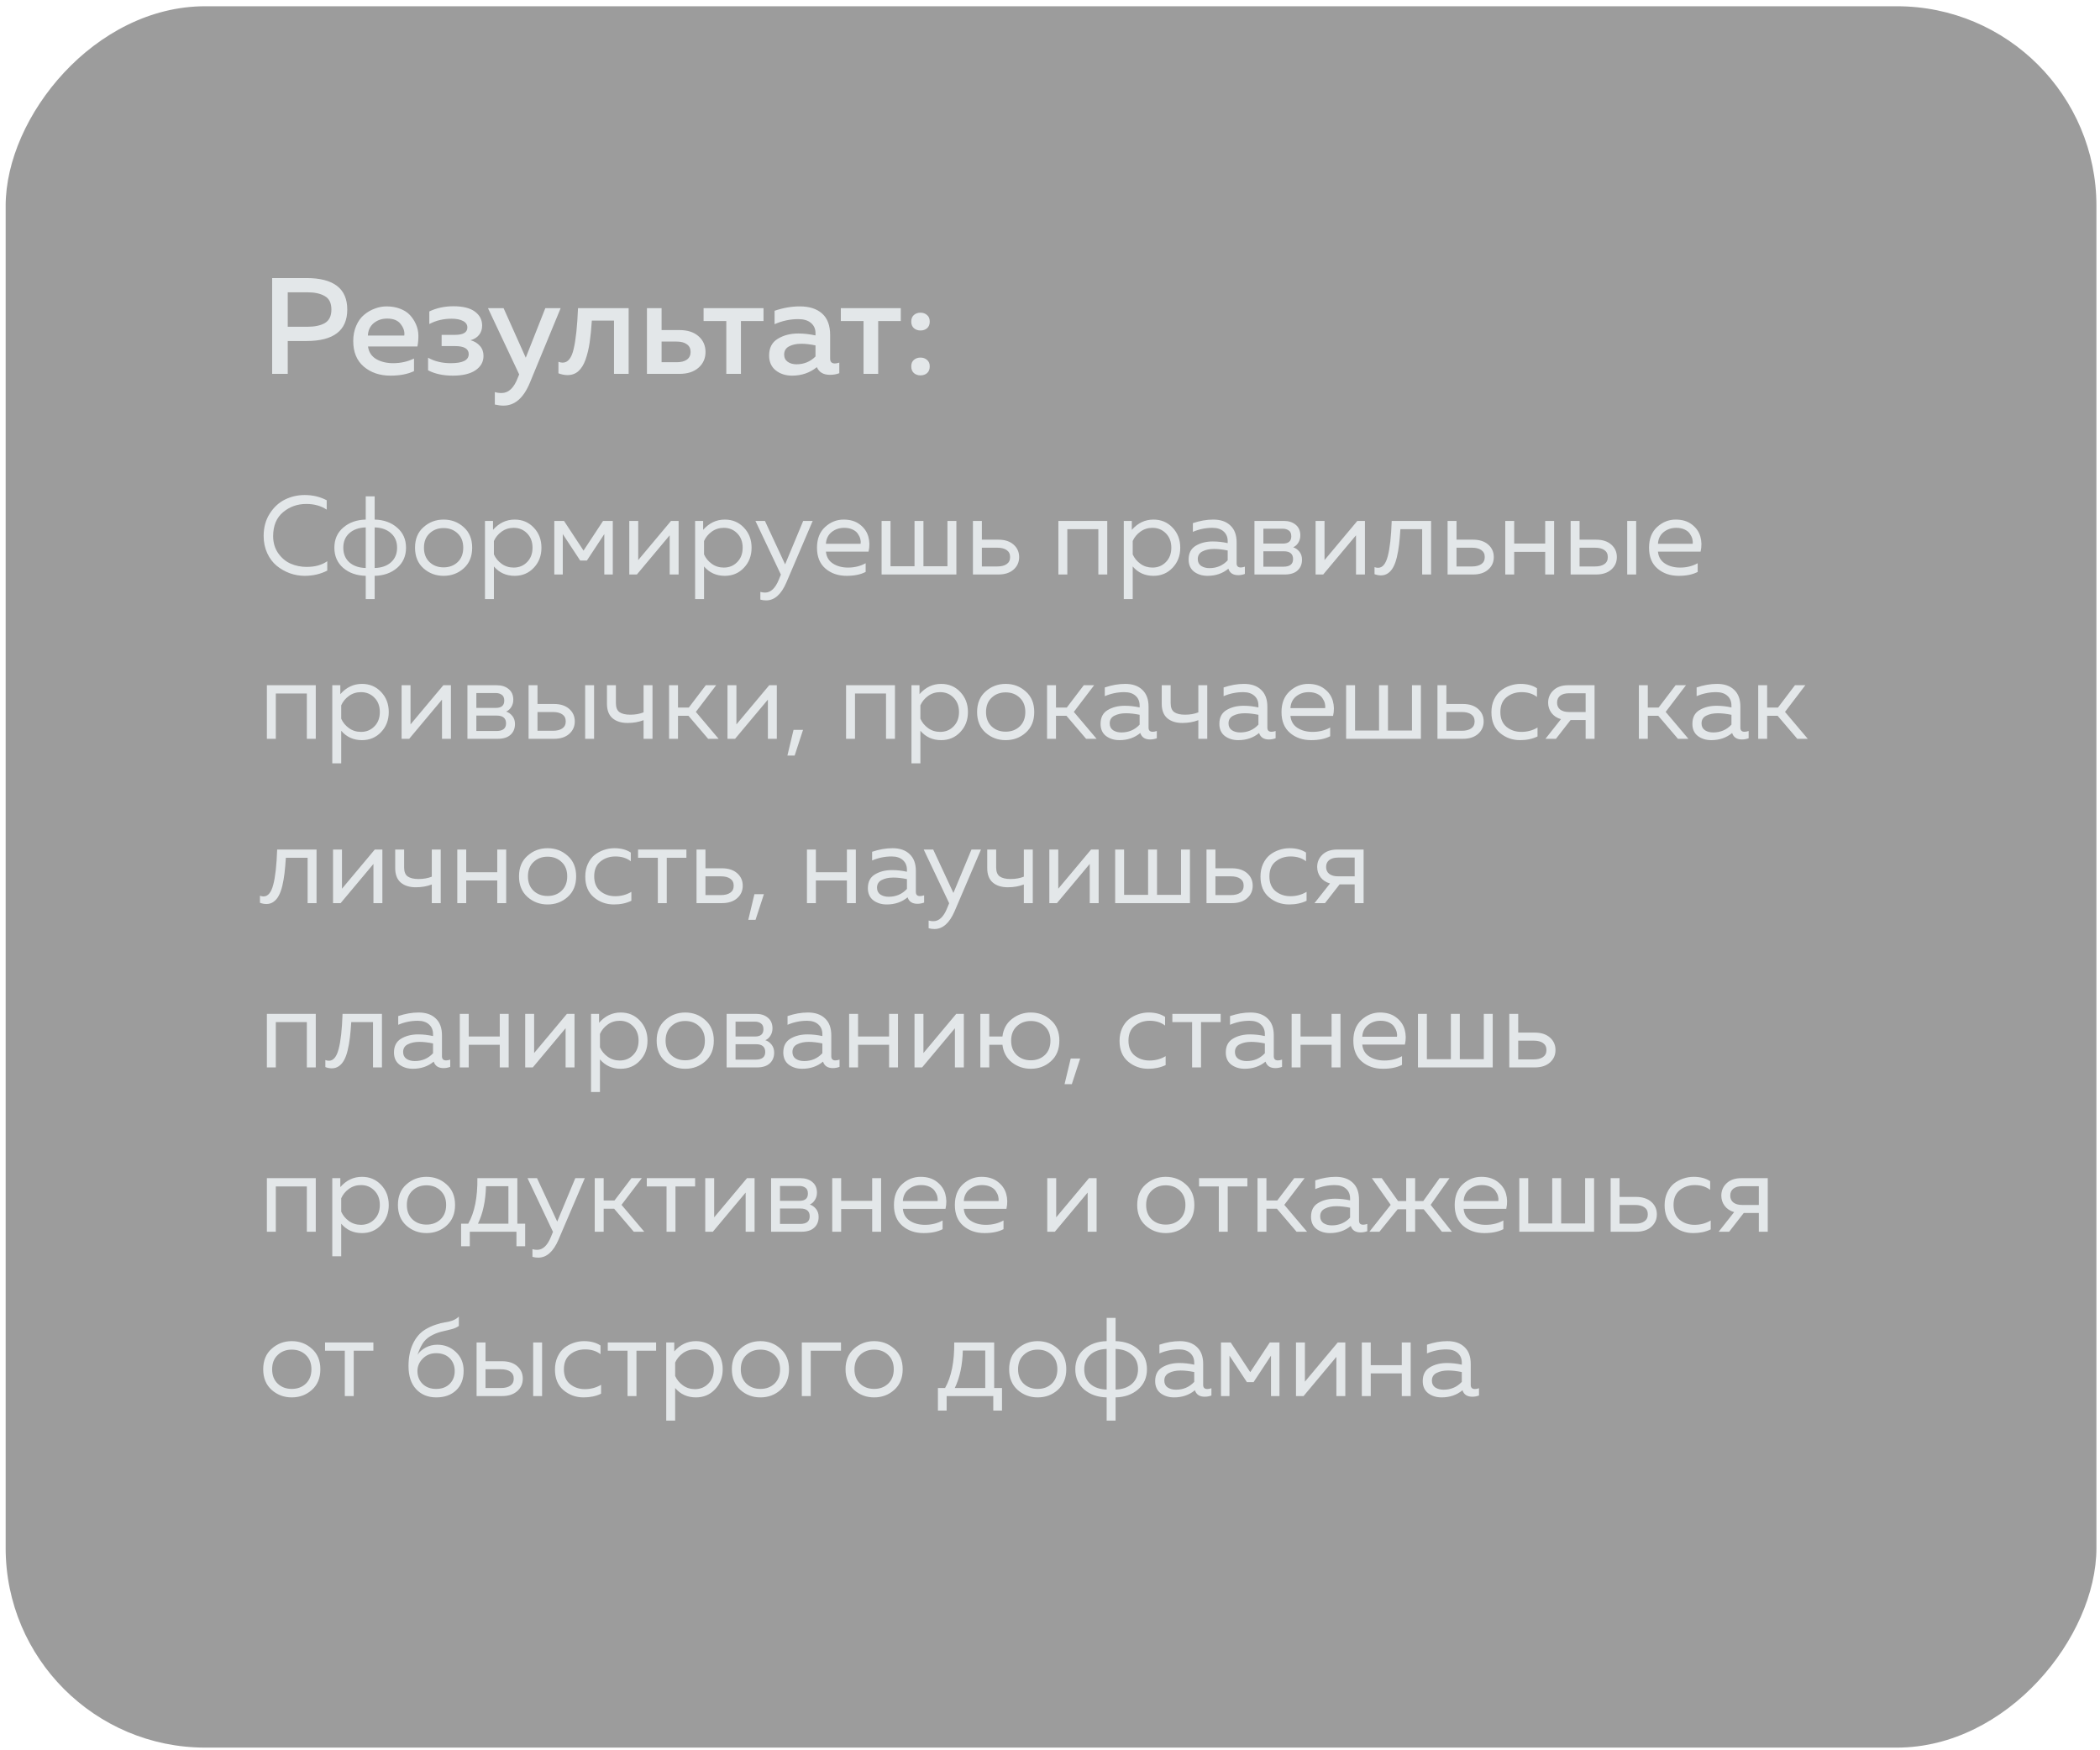<?xml version="1.0" encoding="UTF-8"?> <svg xmlns="http://www.w3.org/2000/svg" width="294" height="245" viewBox="0 0 294 245" fill="none"> <g filter="url(#filter0_b_303_1802)"> <rect width="292.708" height="243.75" rx="27.94" transform="matrix(-1 0 0 1 293.5 0.875)" fill="#3A3A3A" fill-opacity="0.5"></rect> </g> <path d="M36.911 75.026C36.911 73.818 37.198 72.771 37.77 71.885C38.343 70.99 39.057 70.333 39.911 69.917C40.765 69.5 41.682 69.292 42.661 69.292C43.786 69.292 44.812 69.537 45.739 70.026V71.339C44.948 70.807 43.995 70.542 42.88 70.542C41.63 70.542 40.547 70.927 39.63 71.698C38.713 72.458 38.25 73.568 38.239 75.026C38.239 75.953 38.474 76.755 38.942 77.432C39.422 78.109 40.005 78.599 40.692 78.901C41.39 79.203 42.135 79.354 42.927 79.354C44.104 79.354 45.067 79.089 45.817 78.557V79.87C44.87 80.359 43.812 80.604 42.645 80.604C41.948 80.604 41.26 80.484 40.583 80.245C39.906 79.995 39.291 79.646 38.739 79.198C38.187 78.74 37.745 78.151 37.411 77.432C37.078 76.703 36.911 75.901 36.911 75.026ZM52.453 83.854H51.203V80.604C49.932 80.573 48.88 80.203 48.047 79.495C47.224 78.776 46.812 77.833 46.812 76.667C46.812 75.5 47.224 74.563 48.047 73.854C48.88 73.135 49.932 72.76 51.203 72.729V69.479H52.453V72.729C53.724 72.76 54.771 73.135 55.593 73.854C56.427 74.563 56.843 75.5 56.843 76.667C56.843 77.833 56.427 78.776 55.593 79.495C54.771 80.203 53.724 80.573 52.453 80.604V83.854ZM48.906 74.635C48.343 75.135 48.062 75.813 48.062 76.667C48.062 77.521 48.343 78.203 48.906 78.714C49.479 79.214 50.245 79.479 51.203 79.51V73.823C50.245 73.854 49.479 74.125 48.906 74.635ZM52.453 73.823V79.51C53.411 79.479 54.172 79.214 54.734 78.714C55.307 78.203 55.593 77.521 55.593 76.667C55.593 75.813 55.307 75.135 54.734 74.635C54.172 74.125 53.411 73.854 52.453 73.823ZM59.292 79.557C58.5 78.849 58.104 77.885 58.104 76.667C58.104 75.448 58.5 74.49 59.292 73.792C60.083 73.083 61.021 72.729 62.104 72.729C63.198 72.729 64.135 73.083 64.917 73.792C65.708 74.49 66.104 75.448 66.104 76.667C66.104 77.885 65.708 78.849 64.917 79.557C64.135 80.255 63.198 80.604 62.104 80.604C61.021 80.604 60.083 80.255 59.292 79.557ZM64.073 78.682C64.594 78.182 64.854 77.51 64.854 76.667C64.854 75.823 64.594 75.156 64.073 74.667C63.552 74.167 62.896 73.917 62.104 73.917C61.312 73.917 60.656 74.167 60.135 74.667C59.614 75.156 59.354 75.823 59.354 76.667C59.354 77.51 59.614 78.182 60.135 78.682C60.656 79.172 61.312 79.417 62.104 79.417C62.896 79.417 63.552 79.172 64.073 78.682ZM69.022 74.167C69.866 73.208 70.876 72.729 72.053 72.729C73.126 72.729 74.017 73.104 74.725 73.854C75.444 74.604 75.803 75.542 75.803 76.667C75.803 77.792 75.444 78.729 74.725 79.479C74.017 80.229 73.126 80.604 72.053 80.604C70.866 80.604 69.897 80.167 69.147 79.292V83.854H67.897V72.917H69.022V74.167ZM73.788 78.682C74.298 78.172 74.553 77.5 74.553 76.667C74.553 75.833 74.298 75.162 73.788 74.651C73.288 74.141 72.663 73.885 71.913 73.885C71.277 73.885 70.715 74.063 70.225 74.417C69.736 74.771 69.376 75.208 69.147 75.729V77.604C69.376 78.125 69.736 78.563 70.225 78.917C70.715 79.271 71.277 79.448 71.913 79.448C72.663 79.448 73.288 79.193 73.788 78.682ZM78.789 80.417H77.602V72.917H78.961L81.695 77.073L84.43 72.917H85.789V80.417H84.602V74.76L82.164 78.464H81.227L78.789 74.76V80.417ZM89.162 80.417H88.1V72.917H89.35V78.401L93.944 72.917H95.006V80.417H93.756V74.932L89.162 80.417ZM98.441 74.167C99.285 73.208 100.295 72.729 101.472 72.729C102.545 72.729 103.436 73.104 104.144 73.854C104.863 74.604 105.222 75.542 105.222 76.667C105.222 77.792 104.863 78.729 104.144 79.479C103.436 80.229 102.545 80.604 101.472 80.604C100.285 80.604 99.316 80.167 98.566 79.292V83.854H97.316V72.917H98.441V74.167ZM103.207 78.682C103.717 78.172 103.972 77.5 103.972 76.667C103.972 75.833 103.717 75.162 103.207 74.651C102.707 74.141 102.082 73.885 101.332 73.885C100.696 73.885 100.134 74.063 99.644 74.417C99.155 74.771 98.795 75.208 98.566 75.729V77.604C98.795 78.125 99.155 78.563 99.644 78.917C100.134 79.271 100.696 79.448 101.332 79.448C102.082 79.448 102.707 79.193 103.207 78.682ZM109.917 78.995L112.449 72.917H113.777L110.089 81.542C109.371 83.208 108.428 84.042 107.261 84.042C106.98 84.042 106.709 84.005 106.449 83.932V82.854C106.667 82.917 106.886 82.948 107.105 82.948C107.907 82.948 108.553 82.339 109.042 81.12L109.324 80.432L105.761 72.917H107.089L109.917 78.995ZM114.379 76.667C114.379 75.438 114.754 74.474 115.504 73.776C116.264 73.078 117.134 72.729 118.113 72.729C119.03 72.729 119.785 72.958 120.379 73.417C120.983 73.875 121.379 74.443 121.566 75.12C121.754 75.787 121.764 76.484 121.597 77.214H115.629C115.701 77.953 116.03 78.51 116.613 78.885C117.196 79.26 117.899 79.448 118.722 79.448C119.639 79.448 120.462 79.245 121.191 78.839V80.057C120.493 80.422 119.608 80.604 118.535 80.604C117.347 80.604 116.358 80.266 115.566 79.589C114.774 78.912 114.379 77.938 114.379 76.667ZM120.488 76.12C120.519 75.901 120.504 75.672 120.441 75.432C120.379 75.193 120.264 74.953 120.097 74.714C119.941 74.474 119.696 74.276 119.363 74.12C119.03 73.964 118.639 73.885 118.191 73.885C117.514 73.885 116.925 74.083 116.425 74.479C115.936 74.875 115.67 75.422 115.629 76.12H120.488ZM133.893 80.417H123.424V72.917H124.674V79.26H128.033V72.917H129.283V79.26H132.643V72.917H133.893V80.417ZM139.773 80.417H136.211V72.917H137.461V75.542H139.773C140.669 75.542 141.377 75.771 141.898 76.229C142.419 76.688 142.679 77.271 142.679 77.979C142.679 78.688 142.419 79.271 141.898 79.729C141.377 80.188 140.669 80.417 139.773 80.417ZM137.461 76.667V79.292H139.617C140.179 79.292 140.617 79.182 140.929 78.964C141.252 78.745 141.414 78.417 141.414 77.979C141.414 77.542 141.252 77.214 140.929 76.995C140.617 76.776 140.179 76.667 139.617 76.667H137.461ZM149.424 80.417H148.174V72.917H155.017V80.417H153.767V74.073H149.424V80.417ZM158.454 74.167C159.298 73.208 160.308 72.729 161.485 72.729C162.558 72.729 163.449 73.104 164.157 73.854C164.876 74.604 165.235 75.542 165.235 76.667C165.235 77.792 164.876 78.729 164.157 79.479C163.449 80.229 162.558 80.604 161.485 80.604C160.298 80.604 159.329 80.167 158.579 79.292V83.854H157.329V72.917H158.454V74.167ZM163.219 78.682C163.73 78.172 163.985 77.5 163.985 76.667C163.985 75.833 163.73 75.162 163.219 74.651C162.719 74.141 162.094 73.885 161.344 73.885C160.709 73.885 160.147 74.063 159.657 74.417C159.167 74.771 158.808 75.208 158.579 75.729V77.604C158.808 78.125 159.167 78.563 159.657 78.917C160.147 79.271 160.709 79.448 161.344 79.448C162.094 79.448 162.719 79.193 163.219 78.682ZM173.127 78.854C173.127 79.24 173.32 79.432 173.705 79.432C173.872 79.432 174.065 79.396 174.283 79.323V80.339C173.971 80.453 173.658 80.51 173.346 80.51C172.627 80.51 172.169 80.208 171.971 79.604C171.169 80.271 170.195 80.604 169.049 80.604C168.32 80.604 167.695 80.412 167.174 80.026C166.664 79.63 166.408 79.063 166.408 78.323C166.408 77.438 166.737 76.797 167.393 76.401C168.059 75.995 168.862 75.792 169.799 75.792C170.487 75.792 171.179 75.87 171.877 76.026V75.76C171.877 75.188 171.69 74.734 171.315 74.401C170.94 74.057 170.414 73.885 169.737 73.885C168.789 73.885 167.877 74.073 167.002 74.448V73.229C167.981 72.896 168.934 72.729 169.862 72.729C170.882 72.729 171.679 73.005 172.252 73.557C172.836 74.099 173.127 74.885 173.127 75.917V78.854ZM167.69 78.26C167.69 78.677 167.846 78.995 168.158 79.214C168.481 79.422 168.867 79.526 169.315 79.526C170.346 79.526 171.2 79.162 171.877 78.432V77.057C171.169 76.912 170.533 76.839 169.971 76.839C169.336 76.839 168.794 76.953 168.346 77.182C167.908 77.401 167.69 77.76 167.69 78.26ZM179.859 80.417H175.624V72.917H179.734C180.411 72.917 180.963 73.094 181.39 73.448C181.827 73.802 182.046 74.302 182.046 74.948C182.046 75.323 181.952 75.662 181.765 75.964C181.577 76.266 181.338 76.479 181.046 76.604C181.39 76.719 181.681 76.927 181.921 77.229C182.161 77.531 182.28 77.901 182.28 78.339C182.28 78.974 182.072 79.479 181.655 79.854C181.249 80.229 180.65 80.417 179.859 80.417ZM176.874 77.167V79.323H179.687C180.582 79.323 181.03 78.969 181.03 78.26C181.03 77.531 180.598 77.167 179.734 77.167H176.874ZM176.874 74.01V76.089H179.609C180.39 76.089 180.78 75.75 180.78 75.073C180.78 74.688 180.666 74.417 180.437 74.26C180.207 74.094 179.931 74.01 179.609 74.01H176.874ZM185.247 80.417H184.184V72.917H185.434V78.401L190.028 72.917H191.091V80.417H189.841V74.932L185.247 80.417ZM196.057 74.073C196.005 74.896 195.942 75.615 195.869 76.229C195.796 76.844 195.692 77.438 195.557 78.01C195.421 78.573 195.255 79.031 195.057 79.385C194.869 79.74 194.63 80.021 194.338 80.229C194.046 80.438 193.713 80.542 193.338 80.542C193.036 80.542 192.734 80.484 192.432 80.37V79.385C192.599 79.448 192.765 79.479 192.932 79.479C193.557 79.479 194.01 78.932 194.291 77.839C194.583 76.734 194.765 75.094 194.838 72.917H200.354V80.417H199.104V74.073H196.057ZM206.225 80.417H202.663V72.917H203.913V75.542H206.225C207.121 75.542 207.829 75.771 208.35 76.229C208.871 76.688 209.131 77.271 209.131 77.979C209.131 78.688 208.871 79.271 208.35 79.729C207.829 80.188 207.121 80.417 206.225 80.417ZM203.913 76.667V79.292H206.069C206.631 79.292 207.069 79.182 207.381 78.964C207.704 78.745 207.866 78.417 207.866 77.979C207.866 77.542 207.704 77.214 207.381 76.995C207.069 76.776 206.631 76.667 206.069 76.667H203.913ZM211.985 80.417H210.735V72.917H211.985V76.089H216.328V72.917H217.578V80.417H216.328V77.245H211.985V80.417ZM223.452 80.417H219.89V72.917H221.14V75.542H223.452C224.348 75.542 225.057 75.771 225.577 76.229C226.098 76.688 226.359 77.271 226.359 77.979C226.359 78.688 226.098 79.271 225.577 79.729C225.057 80.188 224.348 80.417 223.452 80.417ZM221.14 76.667V79.292H223.296C223.859 79.292 224.296 79.182 224.609 78.964C224.932 78.745 225.093 78.417 225.093 77.979C225.093 77.542 224.932 77.214 224.609 76.995C224.296 76.776 223.859 76.667 223.296 76.667H221.14ZM229.062 80.417H227.812V72.917H229.062V80.417ZM230.864 76.667C230.864 75.438 231.239 74.474 231.989 73.776C232.75 73.078 233.619 72.729 234.599 72.729C235.515 72.729 236.27 72.958 236.864 73.417C237.468 73.875 237.864 74.443 238.052 75.12C238.239 75.787 238.25 76.484 238.083 77.214H232.114C232.187 77.953 232.515 78.51 233.099 78.885C233.682 79.26 234.385 79.448 235.208 79.448C236.125 79.448 236.947 79.245 237.677 78.839V80.057C236.979 80.422 236.093 80.604 235.02 80.604C233.833 80.604 232.843 80.266 232.052 79.589C231.26 78.912 230.864 77.938 230.864 76.667ZM236.974 76.12C237.005 75.901 236.989 75.672 236.927 75.432C236.864 75.193 236.75 74.953 236.583 74.714C236.427 74.474 236.182 74.276 235.849 74.12C235.515 73.964 235.125 73.885 234.677 73.885C234 73.885 233.411 74.083 232.911 74.479C232.421 74.875 232.156 75.422 232.114 76.12H236.974ZM38.614 103.417H37.364V95.917H44.208V103.417H42.958V97.073H38.614V103.417ZM47.645 97.167C48.488 96.208 49.499 95.729 50.676 95.729C51.749 95.729 52.639 96.104 53.348 96.854C54.066 97.604 54.426 98.542 54.426 99.667C54.426 100.792 54.066 101.729 53.348 102.479C52.639 103.229 51.749 103.604 50.676 103.604C49.488 103.604 48.52 103.167 47.77 102.292V106.854H46.52V95.917H47.645V97.167ZM52.41 101.682C52.921 101.172 53.176 100.5 53.176 99.667C53.176 98.833 52.921 98.162 52.41 97.651C51.91 97.141 51.285 96.885 50.535 96.885C49.9 96.885 49.337 97.063 48.848 97.417C48.358 97.771 47.999 98.208 47.77 98.729V100.604C47.999 101.125 48.358 101.563 48.848 101.917C49.337 102.271 49.9 102.448 50.535 102.448C51.285 102.448 51.91 102.193 52.41 101.682ZM57.287 103.417H56.224V95.917H57.474V101.401L62.068 95.917H63.13V103.417H61.88V97.932L57.287 103.417ZM69.675 103.417H65.44V95.917H69.55C70.227 95.917 70.779 96.094 71.206 96.448C71.644 96.802 71.862 97.302 71.862 97.948C71.862 98.323 71.769 98.662 71.581 98.964C71.394 99.266 71.154 99.479 70.862 99.604C71.206 99.719 71.498 99.927 71.737 100.229C71.977 100.531 72.097 100.901 72.097 101.339C72.097 101.974 71.888 102.479 71.472 102.854C71.065 103.229 70.466 103.417 69.675 103.417ZM66.69 100.167V102.323H69.503C70.399 102.323 70.847 101.969 70.847 101.26C70.847 100.531 70.414 100.167 69.55 100.167H66.69ZM66.69 97.01V99.089H69.425C70.206 99.089 70.597 98.75 70.597 98.073C70.597 97.688 70.482 97.417 70.253 97.26C70.024 97.094 69.748 97.01 69.425 97.01H66.69ZM77.563 103.417H74.001V95.917H75.251V98.542H77.563C78.459 98.542 79.167 98.771 79.688 99.229C80.209 99.688 80.469 100.271 80.469 100.979C80.469 101.688 80.209 102.271 79.688 102.729C79.167 103.188 78.459 103.417 77.563 103.417ZM75.251 99.667V102.292H77.407C77.969 102.292 78.407 102.182 78.719 101.964C79.042 101.745 79.204 101.417 79.204 100.979C79.204 100.542 79.042 100.214 78.719 99.995C78.407 99.776 77.969 99.667 77.407 99.667H75.251ZM83.172 103.417H81.922V95.917H83.172V103.417ZM91.35 103.417H90.1V100.807C89.423 101.068 88.678 101.198 87.865 101.198C86.97 101.198 86.261 100.974 85.74 100.526C85.23 100.078 84.975 99.406 84.975 98.51V95.917H86.225V98.417C86.225 99.021 86.391 99.443 86.725 99.682C87.069 99.922 87.574 100.042 88.24 100.042C88.938 100.042 89.558 99.932 90.1 99.714V95.917H91.35V103.417ZM94.919 103.417H93.669V95.917H94.919V99.042H96.435L98.81 95.917H100.263L97.419 99.651L100.607 103.417H99.138L96.388 100.198H94.919V103.417ZM102.91 103.417H101.848V95.917H103.098V101.401L107.692 95.917H108.754V103.417H107.504V97.932L102.91 103.417ZM111.252 105.76H110.236L111.095 102.167H112.424L111.252 105.76ZM119.699 103.417H118.449V95.917H125.293V103.417H124.043V97.073H119.699V103.417ZM128.73 97.167C129.573 96.208 130.584 95.729 131.761 95.729C132.834 95.729 133.725 96.104 134.433 96.854C135.152 97.604 135.511 98.542 135.511 99.667C135.511 100.792 135.152 101.729 134.433 102.479C133.725 103.229 132.834 103.604 131.761 103.604C130.573 103.604 129.605 103.167 128.855 102.292V106.854H127.605V95.917H128.73V97.167ZM133.495 101.682C134.006 101.172 134.261 100.5 134.261 99.667C134.261 98.833 134.006 98.162 133.495 97.651C132.995 97.141 132.37 96.885 131.62 96.885C130.985 96.885 130.422 97.063 129.933 97.417C129.443 97.771 129.084 98.208 128.855 98.729V100.604C129.084 101.125 129.443 101.563 129.933 101.917C130.422 102.271 130.985 102.448 131.62 102.448C132.37 102.448 132.995 102.193 133.495 101.682ZM137.981 102.557C137.19 101.849 136.794 100.885 136.794 99.667C136.794 98.448 137.19 97.49 137.981 96.792C138.773 96.083 139.71 95.729 140.794 95.729C141.887 95.729 142.825 96.083 143.606 96.792C144.398 97.49 144.794 98.448 144.794 99.667C144.794 100.885 144.398 101.849 143.606 102.557C142.825 103.255 141.887 103.604 140.794 103.604C139.71 103.604 138.773 103.255 137.981 102.557ZM142.762 101.682C143.283 101.182 143.544 100.51 143.544 99.667C143.544 98.823 143.283 98.156 142.762 97.667C142.242 97.167 141.585 96.917 140.794 96.917C140.002 96.917 139.346 97.167 138.825 97.667C138.304 98.156 138.044 98.823 138.044 99.667C138.044 100.51 138.304 101.182 138.825 101.682C139.346 102.172 140.002 102.417 140.794 102.417C141.585 102.417 142.242 102.172 142.762 101.682ZM147.837 103.417H146.587V95.917H147.837V99.042H149.352L151.727 95.917H153.18L150.337 99.651L153.524 103.417H152.055L149.305 100.198H147.837V103.417ZM160.798 101.854C160.798 102.24 160.991 102.432 161.376 102.432C161.543 102.432 161.736 102.396 161.954 102.323V103.339C161.642 103.453 161.329 103.51 161.017 103.51C160.298 103.51 159.84 103.208 159.642 102.604C158.84 103.271 157.866 103.604 156.72 103.604C155.991 103.604 155.366 103.412 154.845 103.026C154.335 102.63 154.079 102.063 154.079 101.323C154.079 100.438 154.407 99.797 155.064 99.401C155.73 98.995 156.532 98.792 157.47 98.792C158.157 98.792 158.85 98.87 159.548 99.026V98.76C159.548 98.188 159.361 97.734 158.986 97.401C158.611 97.057 158.085 96.885 157.407 96.885C156.46 96.885 155.548 97.073 154.673 97.448V96.229C155.652 95.896 156.605 95.729 157.532 95.729C158.553 95.729 159.35 96.005 159.923 96.557C160.506 97.099 160.798 97.885 160.798 98.917V101.854ZM155.361 101.26C155.361 101.677 155.517 101.995 155.829 102.214C156.152 102.422 156.538 102.526 156.986 102.526C158.017 102.526 158.871 102.162 159.548 101.432V100.057C158.84 99.912 158.204 99.839 157.642 99.839C157.006 99.839 156.465 99.953 156.017 100.182C155.579 100.401 155.361 100.76 155.361 101.26ZM169.017 103.417H167.767V100.807C167.09 101.068 166.345 101.198 165.533 101.198C164.637 101.198 163.929 100.974 163.408 100.526C162.897 100.078 162.642 99.406 162.642 98.51V95.917H163.892V98.417C163.892 99.021 164.059 99.443 164.392 99.682C164.736 99.922 165.241 100.042 165.908 100.042C166.606 100.042 167.225 99.932 167.767 99.714V95.917H169.017V103.417ZM177.43 101.854C177.43 102.24 177.623 102.432 178.008 102.432C178.175 102.432 178.368 102.396 178.586 102.323V103.339C178.274 103.453 177.961 103.51 177.649 103.51C176.93 103.51 176.472 103.208 176.274 102.604C175.472 103.271 174.498 103.604 173.352 103.604C172.623 103.604 171.998 103.412 171.477 103.026C170.967 102.63 170.711 102.063 170.711 101.323C170.711 100.438 171.04 99.797 171.696 99.401C172.362 98.995 173.165 98.792 174.102 98.792C174.79 98.792 175.482 98.87 176.18 99.026V98.76C176.18 98.188 175.993 97.734 175.618 97.401C175.243 97.057 174.717 96.885 174.04 96.885C173.092 96.885 172.18 97.073 171.305 97.448V96.229C172.284 95.896 173.237 95.729 174.165 95.729C175.185 95.729 175.982 96.005 176.555 96.557C177.139 97.099 177.43 97.885 177.43 98.917V101.854ZM171.993 101.26C171.993 101.677 172.149 101.995 172.461 102.214C172.784 102.422 173.17 102.526 173.618 102.526C174.649 102.526 175.503 102.162 176.18 101.432V100.057C175.472 99.912 174.836 99.839 174.274 99.839C173.639 99.839 173.097 99.953 172.649 100.182C172.211 100.401 171.993 100.76 171.993 101.26ZM179.411 99.667C179.411 98.438 179.786 97.474 180.536 96.776C181.297 96.078 182.167 95.729 183.146 95.729C184.063 95.729 184.818 95.958 185.411 96.417C186.016 96.875 186.411 97.443 186.599 98.12C186.786 98.787 186.797 99.484 186.63 100.214H180.661C180.734 100.953 181.063 101.51 181.646 101.885C182.229 102.26 182.932 102.448 183.755 102.448C184.672 102.448 185.495 102.245 186.224 101.839V103.057C185.526 103.422 184.641 103.604 183.568 103.604C182.38 103.604 181.391 103.266 180.599 102.589C179.807 101.912 179.411 100.938 179.411 99.667ZM185.521 99.12C185.552 98.901 185.536 98.672 185.474 98.432C185.411 98.193 185.297 97.953 185.13 97.714C184.974 97.474 184.729 97.276 184.396 97.12C184.063 96.964 183.672 96.885 183.224 96.885C182.547 96.885 181.958 97.083 181.458 97.479C180.969 97.875 180.703 98.422 180.661 99.12H185.521ZM198.926 103.417H188.457V95.917H189.707V102.26H193.066V95.917H194.316V102.26H197.676V95.917H198.926V103.417ZM204.806 103.417H201.244V95.917H202.494V98.542H204.806C205.702 98.542 206.41 98.771 206.931 99.229C207.452 99.688 207.712 100.271 207.712 100.979C207.712 101.688 207.452 102.271 206.931 102.729C206.41 103.188 205.702 103.417 204.806 103.417ZM202.494 99.667V102.292H204.65C205.212 102.292 205.65 102.182 205.962 101.964C206.285 101.745 206.447 101.417 206.447 100.979C206.447 100.542 206.285 100.214 205.962 99.995C205.65 99.776 205.212 99.667 204.65 99.667H202.494ZM208.8 99.698C208.8 99.042 208.92 98.453 209.159 97.932C209.399 97.412 209.711 96.995 210.097 96.682C210.493 96.37 210.925 96.135 211.394 95.979C211.873 95.813 212.362 95.729 212.862 95.729C213.79 95.729 214.56 95.932 215.175 96.339V97.557C214.602 97.109 213.883 96.885 213.019 96.885C212.206 96.885 211.508 97.12 210.925 97.589C210.342 98.057 210.05 98.75 210.05 99.667C210.05 100.573 210.336 101.266 210.909 101.745C211.493 102.214 212.185 102.448 212.987 102.448C213.821 102.448 214.576 102.245 215.253 101.839V103.089C214.545 103.432 213.732 103.604 212.816 103.604C211.732 103.604 210.79 103.266 209.987 102.589C209.196 101.912 208.8 100.948 208.8 99.698ZM217.832 103.417H216.364L218.535 100.667C217.962 100.5 217.52 100.208 217.207 99.792C216.895 99.375 216.739 98.896 216.739 98.354C216.739 97.667 216.989 97.089 217.489 96.62C217.989 96.151 218.676 95.917 219.551 95.917H223.239V103.417H221.989V100.792H219.879L217.832 103.417ZM218.426 97.385C218.134 97.615 217.989 97.938 217.989 98.354C217.989 98.771 218.134 99.094 218.426 99.323C218.728 99.552 219.14 99.667 219.66 99.667H221.989V97.042H219.66C219.14 97.042 218.728 97.156 218.426 97.385ZM230.692 103.417H229.442V95.917H230.692V99.042H232.208L234.583 95.917H236.036L233.192 99.651L236.379 103.417H234.911L232.161 100.198H230.692V103.417ZM243.653 101.854C243.653 102.24 243.846 102.432 244.231 102.432C244.398 102.432 244.591 102.396 244.81 102.323V103.339C244.497 103.453 244.185 103.51 243.872 103.51C243.153 103.51 242.695 103.208 242.497 102.604C241.695 103.271 240.721 103.604 239.575 103.604C238.846 103.604 238.221 103.412 237.7 103.026C237.19 102.63 236.935 102.063 236.935 101.323C236.935 100.438 237.263 99.797 237.919 99.401C238.586 98.995 239.388 98.792 240.325 98.792C241.013 98.792 241.705 98.87 242.403 99.026V98.76C242.403 98.188 242.216 97.734 241.841 97.401C241.466 97.057 240.94 96.885 240.263 96.885C239.315 96.885 238.403 97.073 237.528 97.448V96.229C238.507 95.896 239.461 95.729 240.388 95.729C241.409 95.729 242.205 96.005 242.778 96.557C243.362 97.099 243.653 97.885 243.653 98.917V101.854ZM238.216 101.26C238.216 101.677 238.372 101.995 238.685 102.214C239.007 102.422 239.393 102.526 239.841 102.526C240.872 102.526 241.726 102.162 242.403 101.432V100.057C241.695 99.912 241.06 99.839 240.497 99.839C239.862 99.839 239.32 99.953 238.872 100.182C238.435 100.401 238.216 100.76 238.216 101.26ZM247.4 103.417H246.15V95.917H247.4V99.042H248.916L251.291 95.917H252.744L249.9 99.651L253.088 103.417H251.619L248.869 100.198H247.4V103.417ZM40.02 120.073C39.968 120.896 39.906 121.615 39.833 122.229C39.76 122.844 39.656 123.438 39.52 124.01C39.385 124.573 39.218 125.031 39.02 125.385C38.833 125.74 38.593 126.021 38.302 126.229C38.01 126.438 37.677 126.542 37.302 126.542C37 126.542 36.698 126.484 36.395 126.37V125.385C36.562 125.448 36.729 125.479 36.895 125.479C37.52 125.479 37.974 124.932 38.255 123.839C38.547 122.734 38.729 121.094 38.802 118.917H44.317V126.417H43.067V120.073H40.02ZM47.689 126.417H46.626V118.917H47.876V124.401L52.47 118.917H53.533V126.417H52.283V120.932L47.689 126.417ZM61.702 126.417H60.452V123.807C59.775 124.068 59.03 124.198 58.218 124.198C57.322 124.198 56.614 123.974 56.093 123.526C55.582 123.078 55.327 122.406 55.327 121.51V118.917H56.577V121.417C56.577 122.021 56.744 122.443 57.077 122.682C57.421 122.922 57.926 123.042 58.593 123.042C59.291 123.042 59.91 122.932 60.452 122.714V118.917H61.702V126.417ZM65.271 126.417H64.021V118.917H65.271V122.089H69.615V118.917H70.865V126.417H69.615V123.245H65.271V126.417ZM73.849 125.557C73.057 124.849 72.661 123.885 72.661 122.667C72.661 121.448 73.057 120.49 73.849 119.792C74.64 119.083 75.578 118.729 76.661 118.729C77.755 118.729 78.692 119.083 79.474 119.792C80.265 120.49 80.661 121.448 80.661 122.667C80.661 123.885 80.265 124.849 79.474 125.557C78.692 126.255 77.755 126.604 76.661 126.604C75.578 126.604 74.64 126.255 73.849 125.557ZM78.63 124.682C79.151 124.182 79.411 123.51 79.411 122.667C79.411 121.823 79.151 121.156 78.63 120.667C78.109 120.167 77.453 119.917 76.661 119.917C75.869 119.917 75.213 120.167 74.692 120.667C74.171 121.156 73.911 121.823 73.911 122.667C73.911 123.51 74.171 124.182 74.692 124.682C75.213 125.172 75.869 125.417 76.661 125.417C77.453 125.417 78.109 125.172 78.63 124.682ZM81.938 122.698C81.938 122.042 82.058 121.453 82.298 120.932C82.537 120.412 82.85 119.995 83.235 119.682C83.631 119.37 84.063 119.135 84.532 118.979C85.011 118.813 85.501 118.729 86.001 118.729C86.928 118.729 87.699 118.932 88.313 119.339V120.557C87.74 120.109 87.022 119.885 86.157 119.885C85.345 119.885 84.647 120.12 84.063 120.589C83.48 121.057 83.188 121.75 83.188 122.667C83.188 123.573 83.475 124.266 84.048 124.745C84.631 125.214 85.324 125.448 86.126 125.448C86.959 125.448 87.714 125.245 88.391 124.839V126.089C87.683 126.432 86.871 126.604 85.954 126.604C84.871 126.604 83.928 126.266 83.126 125.589C82.334 124.912 81.938 123.948 81.938 122.698ZM93.346 126.417H92.096V120.073H89.33V118.917H96.096V120.073H93.346V126.417ZM101.077 126.417H97.514V118.917H98.764V121.542H101.077C101.973 121.542 102.681 121.771 103.202 122.229C103.723 122.688 103.983 123.271 103.983 123.979C103.983 124.688 103.723 125.271 103.202 125.729C102.681 126.188 101.973 126.417 101.077 126.417ZM98.764 122.667V125.292H100.921C101.483 125.292 101.921 125.182 102.233 124.964C102.556 124.745 102.718 124.417 102.718 123.979C102.718 123.542 102.556 123.214 102.233 122.995C101.921 122.776 101.483 122.667 100.921 122.667H98.764ZM105.774 128.76H104.758L105.618 125.167H106.946L105.774 128.76ZM114.222 126.417H112.972V118.917H114.222V122.089H118.565V118.917H119.815V126.417H118.565V123.245H114.222V126.417ZM128.221 124.854C128.221 125.24 128.413 125.432 128.799 125.432C128.965 125.432 129.158 125.396 129.377 125.323V126.339C129.064 126.453 128.752 126.51 128.439 126.51C127.721 126.51 127.262 126.208 127.064 125.604C126.262 126.271 125.288 126.604 124.142 126.604C123.413 126.604 122.788 126.412 122.267 126.026C121.757 125.63 121.502 125.063 121.502 124.323C121.502 123.438 121.83 122.797 122.486 122.401C123.153 121.995 123.955 121.792 124.892 121.792C125.58 121.792 126.273 121.87 126.971 122.026V121.76C126.971 121.188 126.783 120.734 126.408 120.401C126.033 120.057 125.507 119.885 124.83 119.885C123.882 119.885 122.971 120.073 122.096 120.448V119.229C123.075 118.896 124.028 118.729 124.955 118.729C125.976 118.729 126.773 119.005 127.346 119.557C127.929 120.099 128.221 120.885 128.221 121.917V124.854ZM122.783 124.26C122.783 124.677 122.939 124.995 123.252 125.214C123.575 125.422 123.96 125.526 124.408 125.526C125.439 125.526 126.293 125.162 126.971 124.432V123.057C126.262 122.912 125.627 122.839 125.064 122.839C124.429 122.839 123.887 122.953 123.439 123.182C123.002 123.401 122.783 123.76 122.783 124.26ZM133.477 124.995L136.008 118.917H137.336L133.649 127.542C132.93 129.208 131.987 130.042 130.821 130.042C130.54 130.042 130.269 130.005 130.008 129.932V128.854C130.227 128.917 130.446 128.948 130.665 128.948C131.467 128.948 132.112 128.339 132.602 127.12L132.883 126.432L129.321 118.917H130.649L133.477 124.995ZM144.588 126.417H143.338V123.807C142.661 124.068 141.916 124.198 141.103 124.198C140.208 124.198 139.499 123.974 138.978 123.526C138.468 123.078 138.213 122.406 138.213 121.51V118.917H139.463V121.417C139.463 122.021 139.629 122.443 139.963 122.682C140.307 122.922 140.812 123.042 141.478 123.042C142.176 123.042 142.796 122.932 143.338 122.714V118.917H144.588V126.417ZM147.97 126.417H146.907V118.917H148.157V124.401L152.751 118.917H153.813V126.417H152.563V120.932L147.97 126.417ZM166.592 126.417H156.123V118.917H157.373V125.26H160.733V118.917H161.983V125.26H165.342V118.917H166.592V126.417ZM172.473 126.417H168.91V118.917H170.16V121.542H172.473C173.369 121.542 174.077 121.771 174.598 122.229C175.119 122.688 175.379 123.271 175.379 123.979C175.379 124.688 175.119 125.271 174.598 125.729C174.077 126.188 173.369 126.417 172.473 126.417ZM170.16 122.667V125.292H172.317C172.879 125.292 173.317 125.182 173.629 124.964C173.952 124.745 174.113 124.417 174.113 123.979C174.113 123.542 173.952 123.214 173.629 122.995C173.317 122.776 172.879 122.667 172.317 122.667H170.16ZM176.467 122.698C176.467 122.042 176.586 121.453 176.826 120.932C177.066 120.412 177.378 119.995 177.763 119.682C178.159 119.37 178.592 119.135 179.06 118.979C179.539 118.813 180.029 118.729 180.529 118.729C181.456 118.729 182.227 118.932 182.842 119.339V120.557C182.269 120.109 181.55 119.885 180.685 119.885C179.873 119.885 179.175 120.12 178.592 120.589C178.008 121.057 177.717 121.75 177.717 122.667C177.717 123.573 178.003 124.266 178.576 124.745C179.159 125.214 179.852 125.448 180.654 125.448C181.487 125.448 182.243 125.245 182.92 124.839V126.089C182.211 126.432 181.399 126.604 180.482 126.604C179.399 126.604 178.456 126.266 177.654 125.589C176.862 124.912 176.467 123.948 176.467 122.698ZM185.499 126.417H184.03L186.202 123.667C185.629 123.5 185.186 123.208 184.874 122.792C184.561 122.375 184.405 121.896 184.405 121.354C184.405 120.667 184.655 120.089 185.155 119.62C185.655 119.151 186.343 118.917 187.218 118.917H190.905V126.417H189.655V123.792H187.546L185.499 126.417ZM186.093 120.385C185.801 120.615 185.655 120.938 185.655 121.354C185.655 121.771 185.801 122.094 186.093 122.323C186.395 122.552 186.806 122.667 187.327 122.667H189.655V120.042H187.327C186.806 120.042 186.395 120.156 186.093 120.385ZM38.614 149.417H37.364V141.917H44.208V149.417H42.958V143.073H38.614V149.417ZM49.176 143.073C49.124 143.896 49.061 144.615 48.988 145.229C48.915 145.844 48.811 146.438 48.676 147.01C48.54 147.573 48.374 148.031 48.176 148.385C47.988 148.74 47.749 149.021 47.457 149.229C47.165 149.438 46.832 149.542 46.457 149.542C46.155 149.542 45.853 149.484 45.551 149.37V148.385C45.717 148.448 45.884 148.479 46.051 148.479C46.676 148.479 47.129 147.932 47.41 146.839C47.702 145.734 47.884 144.094 47.957 141.917H53.473V149.417H52.223V143.073H49.176ZM61.875 147.854C61.875 148.24 62.068 148.432 62.453 148.432C62.62 148.432 62.813 148.396 63.032 148.323V149.339C62.719 149.453 62.407 149.51 62.094 149.51C61.375 149.51 60.917 149.208 60.719 148.604C59.917 149.271 58.943 149.604 57.797 149.604C57.068 149.604 56.443 149.412 55.922 149.026C55.412 148.63 55.157 148.063 55.157 147.323C55.157 146.438 55.485 145.797 56.141 145.401C56.808 144.995 57.61 144.792 58.547 144.792C59.235 144.792 59.927 144.87 60.625 145.026V144.76C60.625 144.188 60.438 143.734 60.063 143.401C59.688 143.057 59.162 142.885 58.485 142.885C57.537 142.885 56.625 143.073 55.75 143.448V142.229C56.73 141.896 57.683 141.729 58.61 141.729C59.631 141.729 60.427 142.005 61 142.557C61.584 143.099 61.875 143.885 61.875 144.917V147.854ZM56.438 147.26C56.438 147.677 56.594 147.995 56.907 148.214C57.23 148.422 57.615 148.526 58.063 148.526C59.094 148.526 59.948 148.162 60.625 147.432V146.057C59.917 145.912 59.282 145.839 58.719 145.839C58.084 145.839 57.542 145.953 57.094 146.182C56.657 146.401 56.438 146.76 56.438 147.26ZM65.622 149.417H64.372V141.917H65.622V145.089H69.966V141.917H71.216V149.417H69.966V146.245H65.622V149.417ZM74.59 149.417H73.528V141.917H74.778V147.401L79.371 141.917H80.434V149.417H79.184V143.932L74.59 149.417ZM83.869 143.167C84.713 142.208 85.723 141.729 86.9 141.729C87.973 141.729 88.864 142.104 89.572 142.854C90.291 143.604 90.65 144.542 90.65 145.667C90.65 146.792 90.291 147.729 89.572 148.479C88.864 149.229 87.973 149.604 86.9 149.604C85.713 149.604 84.744 149.167 83.994 148.292V152.854H82.744V141.917H83.869V143.167ZM88.635 147.682C89.145 147.172 89.4 146.5 89.4 145.667C89.4 144.833 89.145 144.162 88.635 143.651C88.135 143.141 87.51 142.885 86.76 142.885C86.124 142.885 85.562 143.063 85.072 143.417C84.582 143.771 84.223 144.208 83.994 144.729V146.604C84.223 147.125 84.582 147.563 85.072 147.917C85.562 148.271 86.124 148.448 86.76 148.448C87.51 148.448 88.135 148.193 88.635 147.682ZM93.12 148.557C92.329 147.849 91.933 146.885 91.933 145.667C91.933 144.448 92.329 143.49 93.12 142.792C93.912 142.083 94.85 141.729 95.933 141.729C97.027 141.729 97.964 142.083 98.745 142.792C99.537 143.49 99.933 144.448 99.933 145.667C99.933 146.885 99.537 147.849 98.745 148.557C97.964 149.255 97.027 149.604 95.933 149.604C94.85 149.604 93.912 149.255 93.12 148.557ZM97.902 147.682C98.422 147.182 98.683 146.51 98.683 145.667C98.683 144.823 98.422 144.156 97.902 143.667C97.381 143.167 96.725 142.917 95.933 142.917C95.141 142.917 94.485 143.167 93.964 143.667C93.443 144.156 93.183 144.823 93.183 145.667C93.183 146.51 93.443 147.182 93.964 147.682C94.485 148.172 95.141 148.417 95.933 148.417C96.725 148.417 97.381 148.172 97.902 147.682ZM105.96 149.417H101.726V141.917H105.835C106.512 141.917 107.064 142.094 107.491 142.448C107.929 142.802 108.148 143.302 108.148 143.948C108.148 144.323 108.054 144.662 107.866 144.964C107.679 145.266 107.439 145.479 107.148 145.604C107.491 145.719 107.783 145.927 108.023 146.229C108.262 146.531 108.382 146.901 108.382 147.339C108.382 147.974 108.174 148.479 107.757 148.854C107.351 149.229 106.752 149.417 105.96 149.417ZM102.976 146.167V148.323H105.788C106.684 148.323 107.132 147.969 107.132 147.26C107.132 146.531 106.7 146.167 105.835 146.167H102.976ZM102.976 143.01V145.089H105.71C106.491 145.089 106.882 144.75 106.882 144.073C106.882 143.688 106.767 143.417 106.538 143.26C106.309 143.094 106.033 143.01 105.71 143.01H102.976ZM116.38 147.854C116.38 148.24 116.572 148.432 116.958 148.432C117.125 148.432 117.317 148.396 117.536 148.323V149.339C117.224 149.453 116.911 149.51 116.599 149.51C115.88 149.51 115.421 149.208 115.224 148.604C114.421 149.271 113.447 149.604 112.302 149.604C111.572 149.604 110.947 149.412 110.427 149.026C109.916 148.63 109.661 148.063 109.661 147.323C109.661 146.438 109.989 145.797 110.645 145.401C111.312 144.995 112.114 144.792 113.052 144.792C113.739 144.792 114.432 144.87 115.13 145.026V144.76C115.13 144.188 114.942 143.734 114.567 143.401C114.192 143.057 113.666 142.885 112.989 142.885C112.041 142.885 111.13 143.073 110.255 143.448V142.229C111.234 141.896 112.187 141.729 113.114 141.729C114.135 141.729 114.932 142.005 115.505 142.557C116.088 143.099 116.38 143.885 116.38 144.917V147.854ZM110.942 147.26C110.942 147.677 111.099 147.995 111.411 148.214C111.734 148.422 112.119 148.526 112.567 148.526C113.599 148.526 114.453 148.162 115.13 147.432V146.057C114.421 145.912 113.786 145.839 113.224 145.839C112.588 145.839 112.046 145.953 111.599 146.182C111.161 146.401 110.942 146.76 110.942 147.26ZM120.127 149.417H118.877V141.917H120.127V145.089H124.47V141.917H125.72V149.417H124.47V146.245H120.127V149.417ZM129.094 149.417H128.032V141.917H129.282V147.401L133.876 141.917H134.938V149.417H133.688V143.932L129.094 149.417ZM147.123 142.792C147.915 143.49 148.311 144.448 148.311 145.667C148.311 146.885 147.915 147.849 147.123 148.557C146.342 149.255 145.405 149.604 144.311 149.604C143.321 149.604 142.441 149.307 141.67 148.714C140.91 148.109 140.467 147.287 140.342 146.245H138.498V149.417H137.248V141.917H138.498V145.089H140.342C140.467 144.047 140.91 143.229 141.67 142.635C142.441 142.031 143.321 141.729 144.311 141.729C145.405 141.729 146.342 142.083 147.123 142.792ZM142.342 143.667C141.821 144.156 141.561 144.823 141.561 145.667C141.561 146.51 141.821 147.182 142.342 147.682C142.863 148.172 143.519 148.417 144.311 148.417C145.102 148.417 145.759 148.172 146.28 147.682C146.8 147.182 147.061 146.51 147.061 145.667C147.061 144.823 146.8 144.156 146.28 143.667C145.759 143.167 145.102 142.917 144.311 142.917C143.519 142.917 142.863 143.167 142.342 143.667ZM150.055 151.76H149.039L149.899 148.167H151.227L150.055 151.76ZM156.737 145.698C156.737 145.042 156.857 144.453 157.096 143.932C157.336 143.412 157.648 142.995 158.034 142.682C158.43 142.37 158.862 142.135 159.331 141.979C159.81 141.813 160.299 141.729 160.799 141.729C161.727 141.729 162.497 141.932 163.112 142.339V143.557C162.539 143.109 161.82 142.885 160.956 142.885C160.143 142.885 159.445 143.12 158.862 143.589C158.279 144.057 157.987 144.75 157.987 145.667C157.987 146.573 158.273 147.266 158.846 147.745C159.43 148.214 160.122 148.448 160.924 148.448C161.758 148.448 162.513 148.245 163.19 147.839V149.089C162.482 149.432 161.669 149.604 160.753 149.604C159.669 149.604 158.727 149.266 157.924 148.589C157.133 147.912 156.737 146.948 156.737 145.698ZM168.144 149.417H166.894V143.073H164.129V141.917H170.894V143.073H168.144V149.417ZM178.33 147.854C178.33 148.24 178.523 148.432 178.909 148.432C179.075 148.432 179.268 148.396 179.487 148.323V149.339C179.174 149.453 178.862 149.51 178.549 149.51C177.83 149.51 177.372 149.208 177.174 148.604C176.372 149.271 175.398 149.604 174.252 149.604C173.523 149.604 172.898 149.412 172.377 149.026C171.867 148.63 171.612 148.063 171.612 147.323C171.612 146.438 171.94 145.797 172.596 145.401C173.263 144.995 174.065 144.792 175.002 144.792C175.69 144.792 176.383 144.87 177.08 145.026V144.76C177.08 144.188 176.893 143.734 176.518 143.401C176.143 143.057 175.617 142.885 174.94 142.885C173.992 142.885 173.08 143.073 172.205 143.448V142.229C173.185 141.896 174.138 141.729 175.065 141.729C176.086 141.729 176.883 142.005 177.455 142.557C178.039 143.099 178.33 143.885 178.33 144.917V147.854ZM172.893 147.26C172.893 147.677 173.049 147.995 173.362 148.214C173.685 148.422 174.07 148.526 174.518 148.526C175.549 148.526 176.403 148.162 177.08 147.432V146.057C176.372 145.912 175.737 145.839 175.174 145.839C174.539 145.839 173.997 145.953 173.549 146.182C173.112 146.401 172.893 146.76 172.893 147.26ZM182.077 149.417H180.827V141.917H182.077V145.089H186.421V141.917H187.671V149.417H186.421V146.245H182.077V149.417ZM189.467 145.667C189.467 144.438 189.842 143.474 190.592 142.776C191.352 142.078 192.222 141.729 193.201 141.729C194.118 141.729 194.873 141.958 195.467 142.417C196.071 142.875 196.467 143.443 196.655 144.12C196.842 144.787 196.852 145.484 196.686 146.214H190.717C190.79 146.953 191.118 147.51 191.701 147.885C192.285 148.26 192.988 148.448 193.811 148.448C194.727 148.448 195.55 148.245 196.28 147.839V149.057C195.582 149.422 194.696 149.604 193.623 149.604C192.436 149.604 191.446 149.266 190.655 148.589C189.863 147.912 189.467 146.938 189.467 145.667ZM195.576 145.12C195.608 144.901 195.592 144.672 195.53 144.432C195.467 144.193 195.352 143.953 195.186 143.714C195.03 143.474 194.785 143.276 194.451 143.12C194.118 142.964 193.727 142.885 193.28 142.885C192.602 142.885 192.014 143.083 191.514 143.479C191.024 143.875 190.759 144.422 190.717 145.12H195.576ZM208.981 149.417H198.512V141.917H199.762V148.26H203.122V141.917H204.372V148.26H207.731V141.917H208.981V149.417ZM214.862 149.417H211.299V141.917H212.549V144.542H214.862C215.758 144.542 216.466 144.771 216.987 145.229C217.508 145.688 217.768 146.271 217.768 146.979C217.768 147.688 217.508 148.271 216.987 148.729C216.466 149.188 215.758 149.417 214.862 149.417ZM212.549 145.667V148.292H214.705C215.268 148.292 215.705 148.182 216.018 147.964C216.341 147.745 216.502 147.417 216.502 146.979C216.502 146.542 216.341 146.214 216.018 145.995C215.705 145.776 215.268 145.667 214.705 145.667H212.549ZM38.614 172.417H37.364V164.917H44.208V172.417H42.958V166.073H38.614V172.417ZM47.645 166.167C48.488 165.208 49.499 164.729 50.676 164.729C51.749 164.729 52.639 165.104 53.348 165.854C54.066 166.604 54.426 167.542 54.426 168.667C54.426 169.792 54.066 170.729 53.348 171.479C52.639 172.229 51.749 172.604 50.676 172.604C49.488 172.604 48.52 172.167 47.77 171.292V175.854H46.52V164.917H47.645V166.167ZM52.41 170.682C52.921 170.172 53.176 169.5 53.176 168.667C53.176 167.833 52.921 167.162 52.41 166.651C51.91 166.141 51.285 165.885 50.535 165.885C49.9 165.885 49.337 166.063 48.848 166.417C48.358 166.771 47.999 167.208 47.77 167.729V169.604C47.999 170.125 48.358 170.563 48.848 170.917C49.337 171.271 49.9 171.448 50.535 171.448C51.285 171.448 51.91 171.193 52.41 170.682ZM56.896 171.557C56.104 170.849 55.709 169.885 55.709 168.667C55.709 167.448 56.104 166.49 56.896 165.792C57.688 165.083 58.625 164.729 59.709 164.729C60.802 164.729 61.74 165.083 62.521 165.792C63.313 166.49 63.709 167.448 63.709 168.667C63.709 169.885 63.313 170.849 62.521 171.557C61.74 172.255 60.802 172.604 59.709 172.604C58.625 172.604 57.688 172.255 56.896 171.557ZM61.677 170.682C62.198 170.182 62.459 169.51 62.459 168.667C62.459 167.823 62.198 167.156 61.677 166.667C61.156 166.167 60.5 165.917 59.709 165.917C58.917 165.917 58.261 166.167 57.74 166.667C57.219 167.156 56.959 167.823 56.959 168.667C56.959 169.51 57.219 170.182 57.74 170.682C58.261 171.172 58.917 171.417 59.709 171.417C60.5 171.417 61.156 171.172 61.677 170.682ZM65.772 174.448H64.553V171.292H65.553C66.439 169.729 66.866 167.604 66.834 164.917H72.428V171.292H73.522V174.448H72.303V172.417H65.772V174.448ZM68.037 166.042C67.985 168.094 67.61 169.844 66.912 171.292H71.178V166.042H68.037ZM78.011 170.995L80.543 164.917H81.871L78.183 173.542C77.465 175.208 76.522 176.042 75.355 176.042C75.074 176.042 74.803 176.005 74.543 175.932V174.854C74.761 174.917 74.98 174.948 75.199 174.948C76.001 174.948 76.647 174.339 77.136 173.12L77.418 172.432L73.855 164.917H75.183L78.011 170.995ZM84.513 172.417H83.263V164.917H84.513V168.042H86.028L88.403 164.917H89.856L87.013 168.651L90.2 172.417H88.731L85.981 169.198H84.513V172.417ZM94.566 172.417H93.316V166.073H90.551V164.917H97.316V166.073H94.566V172.417ZM99.798 172.417H98.735V164.917H99.985V170.401L104.579 164.917H105.641V172.417H104.391V166.932L99.798 172.417ZM112.186 172.417H107.951V164.917H112.061C112.738 164.917 113.29 165.094 113.717 165.448C114.155 165.802 114.373 166.302 114.373 166.948C114.373 167.323 114.28 167.662 114.092 167.964C113.905 168.266 113.665 168.479 113.373 168.604C113.717 168.719 114.009 168.927 114.248 169.229C114.488 169.531 114.608 169.901 114.608 170.339C114.608 170.974 114.399 171.479 113.983 171.854C113.576 172.229 112.977 172.417 112.186 172.417ZM109.201 169.167V171.323H112.014C112.91 171.323 113.358 170.969 113.358 170.26C113.358 169.531 112.925 169.167 112.061 169.167H109.201ZM109.201 166.01V168.089H111.936C112.717 168.089 113.108 167.75 113.108 167.073C113.108 166.688 112.993 166.417 112.764 166.26C112.535 166.094 112.259 166.01 111.936 166.01H109.201ZM117.762 172.417H116.512V164.917H117.762V168.089H122.105V164.917H123.355V172.417H122.105V169.245H117.762V172.417ZM125.151 168.667C125.151 167.438 125.526 166.474 126.276 165.776C127.037 165.078 127.906 164.729 128.886 164.729C129.802 164.729 130.557 164.958 131.151 165.417C131.755 165.875 132.151 166.443 132.339 167.12C132.526 167.787 132.537 168.484 132.37 169.214H126.401C126.474 169.953 126.802 170.51 127.386 170.885C127.969 171.26 128.672 171.448 129.495 171.448C130.412 171.448 131.235 171.245 131.964 170.839V172.057C131.266 172.422 130.38 172.604 129.307 172.604C128.12 172.604 127.13 172.266 126.339 171.589C125.547 170.912 125.151 169.938 125.151 168.667ZM131.261 168.12C131.292 167.901 131.276 167.672 131.214 167.432C131.151 167.193 131.037 166.953 130.87 166.714C130.714 166.474 130.469 166.276 130.136 166.12C129.802 165.964 129.412 165.885 128.964 165.885C128.287 165.885 127.698 166.083 127.198 166.479C126.709 166.875 126.443 167.422 126.401 168.12H131.261ZM133.681 168.667C133.681 167.438 134.056 166.474 134.806 165.776C135.566 165.078 136.436 164.729 137.415 164.729C138.332 164.729 139.087 164.958 139.681 165.417C140.285 165.875 140.681 166.443 140.868 167.12C141.056 167.787 141.066 168.484 140.9 169.214H134.931C135.004 169.953 135.332 170.51 135.915 170.885C136.499 171.26 137.202 171.448 138.025 171.448C138.941 171.448 139.764 171.245 140.493 170.839V172.057C139.795 172.422 138.91 172.604 137.837 172.604C136.65 172.604 135.66 172.266 134.868 171.589C134.077 170.912 133.681 169.938 133.681 168.667ZM139.79 168.12C139.822 167.901 139.806 167.672 139.743 167.432C139.681 167.193 139.566 166.953 139.4 166.714C139.243 166.474 138.999 166.276 138.665 166.12C138.332 165.964 137.941 165.885 137.493 165.885C136.816 165.885 136.228 166.083 135.728 166.479C135.238 166.875 134.973 167.422 134.931 168.12H139.79ZM147.68 172.417H146.617V164.917H147.867V170.401L152.461 164.917H153.523V172.417H152.273V166.932L147.68 172.417ZM160.396 171.557C159.605 170.849 159.209 169.885 159.209 168.667C159.209 167.448 159.605 166.49 160.396 165.792C161.188 165.083 162.126 164.729 163.209 164.729C164.303 164.729 165.24 165.083 166.021 165.792C166.813 166.49 167.209 167.448 167.209 168.667C167.209 169.885 166.813 170.849 166.021 171.557C165.24 172.255 164.303 172.604 163.209 172.604C162.126 172.604 161.188 172.255 160.396 171.557ZM165.178 170.682C165.698 170.182 165.959 169.51 165.959 168.667C165.959 167.823 165.698 167.156 165.178 166.667C164.657 166.167 164.001 165.917 163.209 165.917C162.417 165.917 161.761 166.167 161.24 166.667C160.719 167.156 160.459 167.823 160.459 168.667C160.459 169.51 160.719 170.182 161.24 170.682C161.761 171.172 162.417 171.417 163.209 171.417C164.001 171.417 164.657 171.172 165.178 170.682ZM171.883 172.417H170.633V166.073H167.867V164.917H174.633V166.073H171.883V172.417ZM177.301 172.417H176.051V164.917H177.301V168.042H178.817L181.192 164.917H182.645L179.801 168.651L182.989 172.417H181.52L178.77 169.198H177.301V172.417ZM190.263 170.854C190.263 171.24 190.456 171.432 190.841 171.432C191.008 171.432 191.2 171.396 191.419 171.323V172.339C191.107 172.453 190.794 172.51 190.482 172.51C189.763 172.51 189.304 172.208 189.107 171.604C188.304 172.271 187.331 172.604 186.185 172.604C185.456 172.604 184.831 172.412 184.31 172.026C183.799 171.63 183.544 171.063 183.544 170.323C183.544 169.438 183.872 168.797 184.528 168.401C185.195 167.995 185.997 167.792 186.935 167.792C187.622 167.792 188.315 167.87 189.013 168.026V167.76C189.013 167.188 188.825 166.734 188.45 166.401C188.075 166.057 187.549 165.885 186.872 165.885C185.924 165.885 185.013 166.073 184.138 166.448V165.229C185.117 164.896 186.07 164.729 186.997 164.729C188.018 164.729 188.815 165.005 189.388 165.557C189.971 166.099 190.263 166.885 190.263 167.917V170.854ZM184.825 170.26C184.825 170.677 184.982 170.995 185.294 171.214C185.617 171.422 186.002 171.526 186.45 171.526C187.482 171.526 188.336 171.162 189.013 170.432V169.057C188.304 168.912 187.669 168.839 187.107 168.839C186.471 168.839 185.929 168.953 185.482 169.182C185.044 169.401 184.825 169.76 184.825 170.26ZM203.275 172.417H201.869L199.322 169.276H198.119V172.417H196.869V169.276H195.666L193.119 172.417H191.713L194.697 168.651L192.057 164.917H193.447L195.729 168.12H196.869V164.917H198.119V168.12H199.26L201.541 164.917H202.932L200.291 168.651L203.275 172.417ZM203.658 168.667C203.658 167.438 204.033 166.474 204.783 165.776C205.543 165.078 206.413 164.729 207.392 164.729C208.309 164.729 209.064 164.958 209.658 165.417C210.262 165.875 210.658 166.443 210.845 167.12C211.033 167.787 211.043 168.484 210.876 169.214H204.908C204.981 169.953 205.309 170.51 205.892 170.885C206.475 171.26 207.179 171.448 208.001 171.448C208.918 171.448 209.741 171.245 210.47 170.839V172.057C209.772 172.422 208.887 172.604 207.814 172.604C206.626 172.604 205.637 172.266 204.845 171.589C204.054 170.912 203.658 169.938 203.658 168.667ZM209.767 168.12C209.798 167.901 209.783 167.672 209.72 167.432C209.658 167.193 209.543 166.953 209.376 166.714C209.22 166.474 208.975 166.276 208.642 166.12C208.309 165.964 207.918 165.885 207.47 165.885C206.793 165.885 206.205 166.083 205.705 166.479C205.215 166.875 204.949 167.422 204.908 168.12H209.767ZM223.172 172.417H212.703V164.917H213.953V171.26H217.312V164.917H218.562V171.26H221.922V164.917H223.172V172.417ZM229.052 172.417H225.49V164.917H226.74V167.542H229.052C229.948 167.542 230.657 167.771 231.177 168.229C231.698 168.688 231.959 169.271 231.959 169.979C231.959 170.688 231.698 171.271 231.177 171.729C230.657 172.188 229.948 172.417 229.052 172.417ZM226.74 168.667V171.292H228.896C229.459 171.292 229.896 171.182 230.209 170.964C230.532 170.745 230.693 170.417 230.693 169.979C230.693 169.542 230.532 169.214 230.209 168.995C229.896 168.776 229.459 168.667 228.896 168.667H226.74ZM233.046 168.698C233.046 168.042 233.166 167.453 233.406 166.932C233.645 166.412 233.958 165.995 234.343 165.682C234.739 165.37 235.171 165.135 235.64 164.979C236.119 164.813 236.609 164.729 237.109 164.729C238.036 164.729 238.807 164.932 239.421 165.339V166.557C238.848 166.109 238.129 165.885 237.265 165.885C236.452 165.885 235.754 166.12 235.171 166.589C234.588 167.057 234.296 167.75 234.296 168.667C234.296 169.573 234.583 170.266 235.156 170.745C235.739 171.214 236.432 171.448 237.234 171.448C238.067 171.448 238.822 171.245 239.499 170.839V172.089C238.791 172.432 237.978 172.604 237.062 172.604C235.978 172.604 235.036 172.266 234.234 171.589C233.442 170.912 233.046 169.948 233.046 168.698ZM242.078 172.417H240.61L242.782 169.667C242.209 169.5 241.766 169.208 241.453 168.792C241.141 168.375 240.985 167.896 240.985 167.354C240.985 166.667 241.235 166.089 241.735 165.62C242.235 165.151 242.922 164.917 243.797 164.917H247.485V172.417H246.235V169.792H244.125L242.078 172.417ZM242.672 166.385C242.381 166.615 242.235 166.938 242.235 167.354C242.235 167.771 242.381 168.094 242.672 168.323C242.974 168.552 243.386 168.667 243.907 168.667H246.235V166.042H243.907C243.386 166.042 242.974 166.156 242.672 166.385ZM38.036 194.557C37.245 193.849 36.849 192.885 36.849 191.667C36.849 190.448 37.245 189.49 38.036 188.792C38.828 188.083 39.765 187.729 40.849 187.729C41.942 187.729 42.88 188.083 43.661 188.792C44.453 189.49 44.849 190.448 44.849 191.667C44.849 192.885 44.453 193.849 43.661 194.557C42.88 195.255 41.942 195.604 40.849 195.604C39.765 195.604 38.828 195.255 38.036 194.557ZM42.817 193.682C43.338 193.182 43.599 192.51 43.599 191.667C43.599 190.823 43.338 190.156 42.817 189.667C42.297 189.167 41.64 188.917 40.849 188.917C40.057 188.917 39.401 189.167 38.88 189.667C38.359 190.156 38.099 190.823 38.099 191.667C38.099 192.51 38.359 193.182 38.88 193.682C39.401 194.172 40.057 194.417 40.849 194.417C41.64 194.417 42.297 194.172 42.817 193.682ZM49.523 195.417H48.273V189.073H45.507V187.917H52.273V189.073H49.523V195.417ZM64.91 191.885C64.91 193.042 64.556 193.953 63.848 194.62C63.15 195.276 62.228 195.604 61.082 195.604C59.916 195.604 58.973 195.219 58.254 194.448C57.546 193.677 57.191 192.599 57.191 191.214C57.191 190.005 57.4 188.964 57.816 188.089C58.233 187.214 58.796 186.557 59.504 186.12C59.983 185.828 60.478 185.599 60.988 185.432C61.509 185.255 61.936 185.146 62.27 185.104C62.613 185.063 62.968 184.979 63.332 184.854C63.697 184.719 63.999 184.531 64.238 184.292V185.604C63.947 185.813 63.587 185.969 63.16 186.073C62.733 186.167 62.259 186.281 61.738 186.417C61.218 186.552 60.718 186.76 60.238 187.042C59.77 187.323 59.405 187.677 59.145 188.104C58.884 188.531 58.655 189.042 58.457 189.635C58.728 189.219 59.113 188.88 59.613 188.62C60.113 188.359 60.65 188.229 61.223 188.229C62.233 188.229 63.098 188.568 63.816 189.245C64.546 189.922 64.91 190.802 64.91 191.885ZM58.441 191.917C58.441 192.635 58.681 193.234 59.16 193.714C59.639 194.182 60.27 194.417 61.051 194.417C61.853 194.417 62.488 194.182 62.957 193.714C63.426 193.245 63.66 192.646 63.66 191.917C63.66 191.188 63.426 190.589 62.957 190.12C62.488 189.651 61.853 189.417 61.051 189.417C60.301 189.417 59.676 189.672 59.176 190.182C58.686 190.682 58.441 191.26 58.441 191.917ZM70.285 195.417H66.722V187.917H67.972V190.542H70.285C71.18 190.542 71.889 190.771 72.41 191.229C72.93 191.688 73.191 192.271 73.191 192.979C73.191 193.688 72.93 194.271 72.41 194.729C71.889 195.188 71.18 195.417 70.285 195.417ZM67.972 191.667V194.292H70.128C70.691 194.292 71.128 194.182 71.441 193.964C71.764 193.745 71.925 193.417 71.925 192.979C71.925 192.542 71.764 192.214 71.441 191.995C71.128 191.776 70.691 191.667 70.128 191.667H67.972ZM75.894 195.417H74.644V187.917H75.894V195.417ZM77.696 191.698C77.696 191.042 77.816 190.453 78.056 189.932C78.295 189.412 78.608 188.995 78.993 188.682C79.389 188.37 79.821 188.135 80.29 187.979C80.769 187.813 81.259 187.729 81.759 187.729C82.686 187.729 83.457 187.932 84.071 188.339V189.557C83.499 189.109 82.78 188.885 81.915 188.885C81.103 188.885 80.405 189.12 79.821 189.589C79.238 190.057 78.946 190.75 78.946 191.667C78.946 192.573 79.233 193.266 79.806 193.745C80.389 194.214 81.082 194.448 81.884 194.448C82.717 194.448 83.472 194.245 84.15 193.839V195.089C83.441 195.432 82.629 195.604 81.712 195.604C80.629 195.604 79.686 195.266 78.884 194.589C78.092 193.912 77.696 192.948 77.696 191.698ZM89.104 195.417H87.854V189.073H85.088V187.917H91.854V189.073H89.104V195.417ZM94.397 189.167C95.241 188.208 96.252 187.729 97.429 187.729C98.502 187.729 99.392 188.104 100.101 188.854C100.819 189.604 101.179 190.542 101.179 191.667C101.179 192.792 100.819 193.729 100.101 194.479C99.392 195.229 98.502 195.604 97.429 195.604C96.241 195.604 95.272 195.167 94.522 194.292V198.854H93.272V187.917H94.397V189.167ZM99.163 193.682C99.674 193.172 99.929 192.5 99.929 191.667C99.929 190.833 99.674 190.162 99.163 189.651C98.663 189.141 98.038 188.885 97.288 188.885C96.653 188.885 96.09 189.063 95.601 189.417C95.111 189.771 94.752 190.208 94.522 190.729V192.604C94.752 193.125 95.111 193.563 95.601 193.917C96.09 194.271 96.653 194.448 97.288 194.448C98.038 194.448 98.663 194.193 99.163 193.682ZM103.649 194.557C102.857 193.849 102.461 192.885 102.461 191.667C102.461 190.448 102.857 189.49 103.649 188.792C104.441 188.083 105.378 187.729 106.461 187.729C107.555 187.729 108.493 188.083 109.274 188.792C110.066 189.49 110.461 190.448 110.461 191.667C110.461 192.885 110.066 193.849 109.274 194.557C108.493 195.255 107.555 195.604 106.461 195.604C105.378 195.604 104.441 195.255 103.649 194.557ZM108.43 193.682C108.951 193.182 109.211 192.51 109.211 191.667C109.211 190.823 108.951 190.156 108.43 189.667C107.909 189.167 107.253 188.917 106.461 188.917C105.67 188.917 105.014 189.167 104.493 189.667C103.972 190.156 103.711 190.823 103.711 191.667C103.711 192.51 103.972 193.182 104.493 193.682C105.014 194.172 105.67 194.417 106.461 194.417C107.253 194.417 107.909 194.172 108.43 193.682ZM113.504 195.417H112.254V187.917H117.739V189.073H113.504V195.417ZM119.564 194.557C118.772 193.849 118.376 192.885 118.376 191.667C118.376 190.448 118.772 189.49 119.564 188.792C120.356 188.083 121.293 187.729 122.376 187.729C123.47 187.729 124.408 188.083 125.189 188.792C125.981 189.49 126.376 190.448 126.376 191.667C126.376 192.885 125.981 193.849 125.189 194.557C124.408 195.255 123.47 195.604 122.376 195.604C121.293 195.604 120.356 195.255 119.564 194.557ZM124.345 193.682C124.866 193.182 125.126 192.51 125.126 191.667C125.126 190.823 124.866 190.156 124.345 189.667C123.824 189.167 123.168 188.917 122.376 188.917C121.585 188.917 120.928 189.167 120.408 189.667C119.887 190.156 119.626 190.823 119.626 191.667C119.626 192.51 119.887 193.182 120.408 193.682C120.928 194.172 121.585 194.417 122.376 194.417C123.168 194.417 123.824 194.172 124.345 193.682ZM132.529 197.448H131.31V194.292H132.31C133.196 192.729 133.623 190.604 133.592 187.917H139.185V194.292H140.279V197.448H139.06V195.417H132.529V197.448ZM134.795 189.042C134.743 191.094 134.368 192.844 133.67 194.292H137.935V189.042H134.795ZM142.467 194.557C141.676 193.849 141.28 192.885 141.28 191.667C141.28 190.448 141.676 189.49 142.467 188.792C143.259 188.083 144.196 187.729 145.28 187.729C146.374 187.729 147.311 188.083 148.092 188.792C148.884 189.49 149.28 190.448 149.28 191.667C149.28 192.885 148.884 193.849 148.092 194.557C147.311 195.255 146.374 195.604 145.28 195.604C144.196 195.604 143.259 195.255 142.467 194.557ZM147.249 193.682C147.769 193.182 148.03 192.51 148.03 191.667C148.03 190.823 147.769 190.156 147.249 189.667C146.728 189.167 146.071 188.917 145.28 188.917C144.488 188.917 143.832 189.167 143.311 189.667C142.79 190.156 142.53 190.823 142.53 191.667C142.53 192.51 142.79 193.182 143.311 193.682C143.832 194.172 144.488 194.417 145.28 194.417C146.071 194.417 146.728 194.172 147.249 193.682ZM156.182 198.854H154.932V195.604C153.661 195.573 152.609 195.203 151.776 194.495C150.953 193.776 150.542 192.833 150.542 191.667C150.542 190.5 150.953 189.563 151.776 188.854C152.609 188.135 153.661 187.76 154.932 187.729V184.479H156.182V187.729C157.453 187.76 158.5 188.135 159.323 188.854C160.156 189.563 160.573 190.5 160.573 191.667C160.573 192.833 160.156 193.776 159.323 194.495C158.5 195.203 157.453 195.573 156.182 195.604V198.854ZM152.635 189.635C152.073 190.135 151.792 190.813 151.792 191.667C151.792 192.521 152.073 193.203 152.635 193.714C153.208 194.214 153.974 194.479 154.932 194.51V188.823C153.974 188.854 153.208 189.125 152.635 189.635ZM156.182 188.823V194.51C157.14 194.479 157.901 194.214 158.463 193.714C159.036 193.203 159.323 192.521 159.323 191.667C159.323 190.813 159.036 190.135 158.463 189.635C157.901 189.125 157.14 188.854 156.182 188.823ZM168.443 193.854C168.443 194.24 168.635 194.432 169.021 194.432C169.188 194.432 169.38 194.396 169.599 194.323V195.339C169.286 195.453 168.974 195.51 168.661 195.51C167.943 195.51 167.484 195.208 167.286 194.604C166.484 195.271 165.51 195.604 164.365 195.604C163.635 195.604 163.01 195.412 162.49 195.026C161.979 194.63 161.724 194.063 161.724 193.323C161.724 192.438 162.052 191.797 162.708 191.401C163.375 190.995 164.177 190.792 165.115 190.792C165.802 190.792 166.495 190.87 167.193 191.026V190.76C167.193 190.188 167.005 189.734 166.63 189.401C166.255 189.057 165.729 188.885 165.052 188.885C164.104 188.885 163.193 189.073 162.318 189.448V188.229C163.297 187.896 164.25 187.729 165.177 187.729C166.198 187.729 166.995 188.005 167.568 188.557C168.151 189.099 168.443 189.885 168.443 190.917V193.854ZM163.005 193.26C163.005 193.677 163.161 193.995 163.474 194.214C163.797 194.422 164.182 194.526 164.63 194.526C165.661 194.526 166.516 194.162 167.193 193.432V192.057C166.484 191.912 165.849 191.839 165.286 191.839C164.651 191.839 164.109 191.953 163.661 192.182C163.224 192.401 163.005 192.76 163.005 193.26ZM172.127 195.417H170.94V187.917H172.299L175.033 192.073L177.768 187.917H179.127V195.417H177.94V189.76L175.502 193.464H174.565L172.127 189.76V195.417ZM182.5 195.417H181.438V187.917H182.688V193.401L187.281 187.917H188.344V195.417H187.094V189.932L182.5 195.417ZM191.904 195.417H190.654V187.917H191.904V191.089H196.248V187.917H197.498V195.417H196.248V192.245H191.904V195.417ZM205.903 193.854C205.903 194.24 206.096 194.432 206.481 194.432C206.648 194.432 206.841 194.396 207.059 194.323V195.339C206.747 195.453 206.434 195.51 206.122 195.51C205.403 195.51 204.945 195.208 204.747 194.604C203.945 195.271 202.971 195.604 201.825 195.604C201.096 195.604 200.471 195.412 199.95 195.026C199.44 194.63 199.184 194.063 199.184 193.323C199.184 192.438 199.512 191.797 200.169 191.401C200.835 190.995 201.637 190.792 202.575 190.792C203.262 190.792 203.955 190.87 204.653 191.026V190.76C204.653 190.188 204.466 189.734 204.091 189.401C203.716 189.057 203.19 188.885 202.512 188.885C201.565 188.885 200.653 189.073 199.778 189.448V188.229C200.757 187.896 201.71 187.729 202.637 187.729C203.658 187.729 204.455 188.005 205.028 188.557C205.611 189.099 205.903 189.885 205.903 190.917V193.854ZM200.466 193.26C200.466 193.677 200.622 193.995 200.934 194.214C201.257 194.422 201.643 194.526 202.091 194.526C203.122 194.526 203.976 194.162 204.653 193.432V192.057C203.945 191.912 203.309 191.839 202.747 191.839C202.111 191.839 201.57 191.953 201.122 192.182C200.684 192.401 200.466 192.76 200.466 193.26Z" fill="#E3E7E9"></path> <path d="M38.099 38.922H42.889C46.708 38.922 48.617 40.391 48.617 43.328C48.617 46.266 46.708 47.735 42.889 47.735H40.283V52.333H38.099V38.922ZM45.475 45.225C46.088 44.867 46.395 44.235 46.395 43.328C46.395 42.422 46.088 41.796 45.475 41.451C44.875 41.093 44.051 40.914 43.004 40.914H40.283V45.742H43.004C44.051 45.742 44.875 45.57 45.475 45.225ZM49.453 47.735C49.453 46.943 49.594 46.228 49.875 45.589C50.156 44.938 50.526 44.427 50.986 44.056C51.446 43.673 51.944 43.386 52.48 43.194C53.017 42.99 53.56 42.888 54.109 42.888C54.811 42.888 55.444 42.996 56.005 43.213C56.58 43.431 57.04 43.724 57.385 44.095C57.73 44.465 58.011 44.893 58.228 45.378C58.445 45.864 58.56 46.375 58.573 46.911C58.586 47.435 58.541 47.965 58.439 48.501H51.522C51.624 49.28 52.008 49.868 52.672 50.264C53.336 50.647 54.128 50.839 55.048 50.839C56.095 50.839 57.066 50.621 57.96 50.187V51.95C57.078 52.371 55.98 52.582 54.664 52.582C53.17 52.582 51.925 52.161 50.928 51.318C49.945 50.475 49.453 49.28 49.453 47.735ZM56.599 46.968C56.676 46.445 56.516 45.921 56.12 45.398C55.737 44.861 55.099 44.593 54.205 44.593C53.477 44.593 52.851 44.804 52.327 45.225C51.816 45.647 51.541 46.228 51.503 46.968H56.599ZM67.69 49.823C67.69 50.653 67.314 51.324 66.56 51.835C65.819 52.333 64.759 52.582 63.38 52.582C62.039 52.582 60.889 52.333 59.931 51.835V50.072C60.838 50.583 61.898 50.839 63.111 50.839C64.785 50.839 65.621 50.417 65.621 49.574C65.621 48.821 64.983 48.444 63.705 48.444H61.828V46.873H63.705C64.855 46.873 65.43 46.528 65.43 45.838C65.43 45.442 65.232 45.142 64.836 44.938C64.44 44.721 63.903 44.612 63.226 44.612C62.077 44.612 61.036 44.861 60.103 45.359V43.597C61.113 43.111 62.236 42.869 63.475 42.869C64.817 42.869 65.819 43.118 66.483 43.616C67.16 44.114 67.499 44.765 67.499 45.57C67.499 46.094 67.352 46.534 67.058 46.892C66.764 47.249 66.368 47.492 65.87 47.62C66.419 47.773 66.86 48.041 67.192 48.425C67.524 48.795 67.69 49.261 67.69 49.823ZM73.606 50.072L76.345 43.137H78.491L74.18 53.578C73.299 55.711 72.067 56.778 70.483 56.778C70.112 56.778 69.71 56.727 69.276 56.625V54.881C69.557 54.971 69.87 55.015 70.215 55.015C71.198 55.015 71.958 54.3 72.495 52.87L72.686 52.41L68.318 43.137H70.502L73.606 50.072ZM82.856 44.88C82.779 46.081 82.677 47.109 82.549 47.965C82.421 48.821 82.23 49.612 81.975 50.34C81.719 51.056 81.381 51.599 80.959 51.969C80.55 52.327 80.046 52.505 79.445 52.505C79.05 52.505 78.628 52.422 78.181 52.256V50.647C78.398 50.724 78.596 50.762 78.775 50.762C79.503 50.762 80.014 50.13 80.308 48.865C80.614 47.588 80.819 45.678 80.921 43.137H88.01V52.333H85.96V44.88H82.856ZM95.132 52.333H90.572V43.137H92.622V46.202H95.132C96.256 46.202 97.144 46.49 97.795 47.064C98.446 47.639 98.772 48.373 98.772 49.268C98.772 50.162 98.446 50.896 97.795 51.471C97.144 52.046 96.256 52.333 95.132 52.333ZM92.622 47.812V50.705H94.73C95.343 50.705 95.822 50.583 96.166 50.34C96.511 50.085 96.684 49.727 96.684 49.268C96.684 48.795 96.511 48.437 96.166 48.195C95.822 47.939 95.343 47.812 94.73 47.812H92.622ZM103.732 52.333H101.682V44.938H98.501V43.137H106.893V44.938H103.732V52.333ZM116.22 50.206C116.22 50.653 116.443 50.877 116.89 50.877C117.043 50.877 117.248 50.839 117.503 50.762V52.237C117.12 52.391 116.686 52.467 116.2 52.467C115.281 52.467 114.668 52.109 114.361 51.394C113.378 52.186 112.222 52.582 110.894 52.582C109.999 52.582 109.239 52.339 108.614 51.854C107.988 51.356 107.675 50.66 107.675 49.766C107.675 48.693 108.077 47.914 108.882 47.428C109.686 46.93 110.651 46.681 111.775 46.681C112.516 46.681 113.314 46.771 114.17 46.949V46.624C114.17 46.036 113.959 45.564 113.537 45.206C113.116 44.848 112.522 44.669 111.756 44.669C110.619 44.669 109.514 44.906 108.441 45.378V43.501C109.642 43.092 110.817 42.888 111.966 42.888C113.308 42.888 114.348 43.22 115.089 43.884C115.843 44.548 116.22 45.557 116.22 46.911V50.206ZM112.177 48.118C111.5 48.118 110.932 48.239 110.472 48.482C110.012 48.725 109.782 49.108 109.782 49.632C109.782 50.066 109.948 50.404 110.28 50.647C110.613 50.877 111.021 50.992 111.507 50.992C112.554 50.992 113.442 50.628 114.17 49.9V48.348C113.429 48.195 112.765 48.118 112.177 48.118ZM122.946 52.333H120.896V44.938H117.716V43.137H126.108V44.938H122.946V52.333ZM129.78 44.095C130.035 44.299 130.163 44.606 130.163 45.014C130.163 45.423 130.035 45.736 129.78 45.953C129.537 46.157 129.231 46.26 128.86 46.26C128.503 46.26 128.196 46.151 127.941 45.934C127.698 45.717 127.577 45.41 127.577 45.014C127.577 44.618 127.698 44.312 127.941 44.095C128.196 43.878 128.503 43.769 128.86 43.769C129.231 43.769 129.537 43.878 129.78 44.095ZM130.163 51.279C130.163 51.688 130.042 52.001 129.799 52.218C129.557 52.435 129.244 52.544 128.86 52.544C128.503 52.544 128.196 52.435 127.941 52.218C127.698 52.001 127.577 51.688 127.577 51.279C127.577 50.883 127.698 50.583 127.941 50.379C128.196 50.162 128.503 50.053 128.86 50.053C129.231 50.053 129.537 50.162 129.78 50.379C130.035 50.583 130.163 50.883 130.163 51.279Z" fill="#E3E7E9"></path> <defs> <filter id="filter0_b_303_1802" x="-79.037" y="-78.953" width="452.365" height="403.407" filterUnits="userSpaceOnUse" color-interpolation-filters="sRGB"> <feFlood flood-opacity="0" result="BackgroundImageFix"></feFlood> <feGaussianBlur in="BackgroundImageFix" stdDeviation="39.914"></feGaussianBlur> <feComposite in2="SourceAlpha" operator="in" result="effect1_backgroundBlur_303_1802"></feComposite> <feBlend mode="normal" in="SourceGraphic" in2="effect1_backgroundBlur_303_1802" result="shape"></feBlend> </filter> </defs> </svg> 